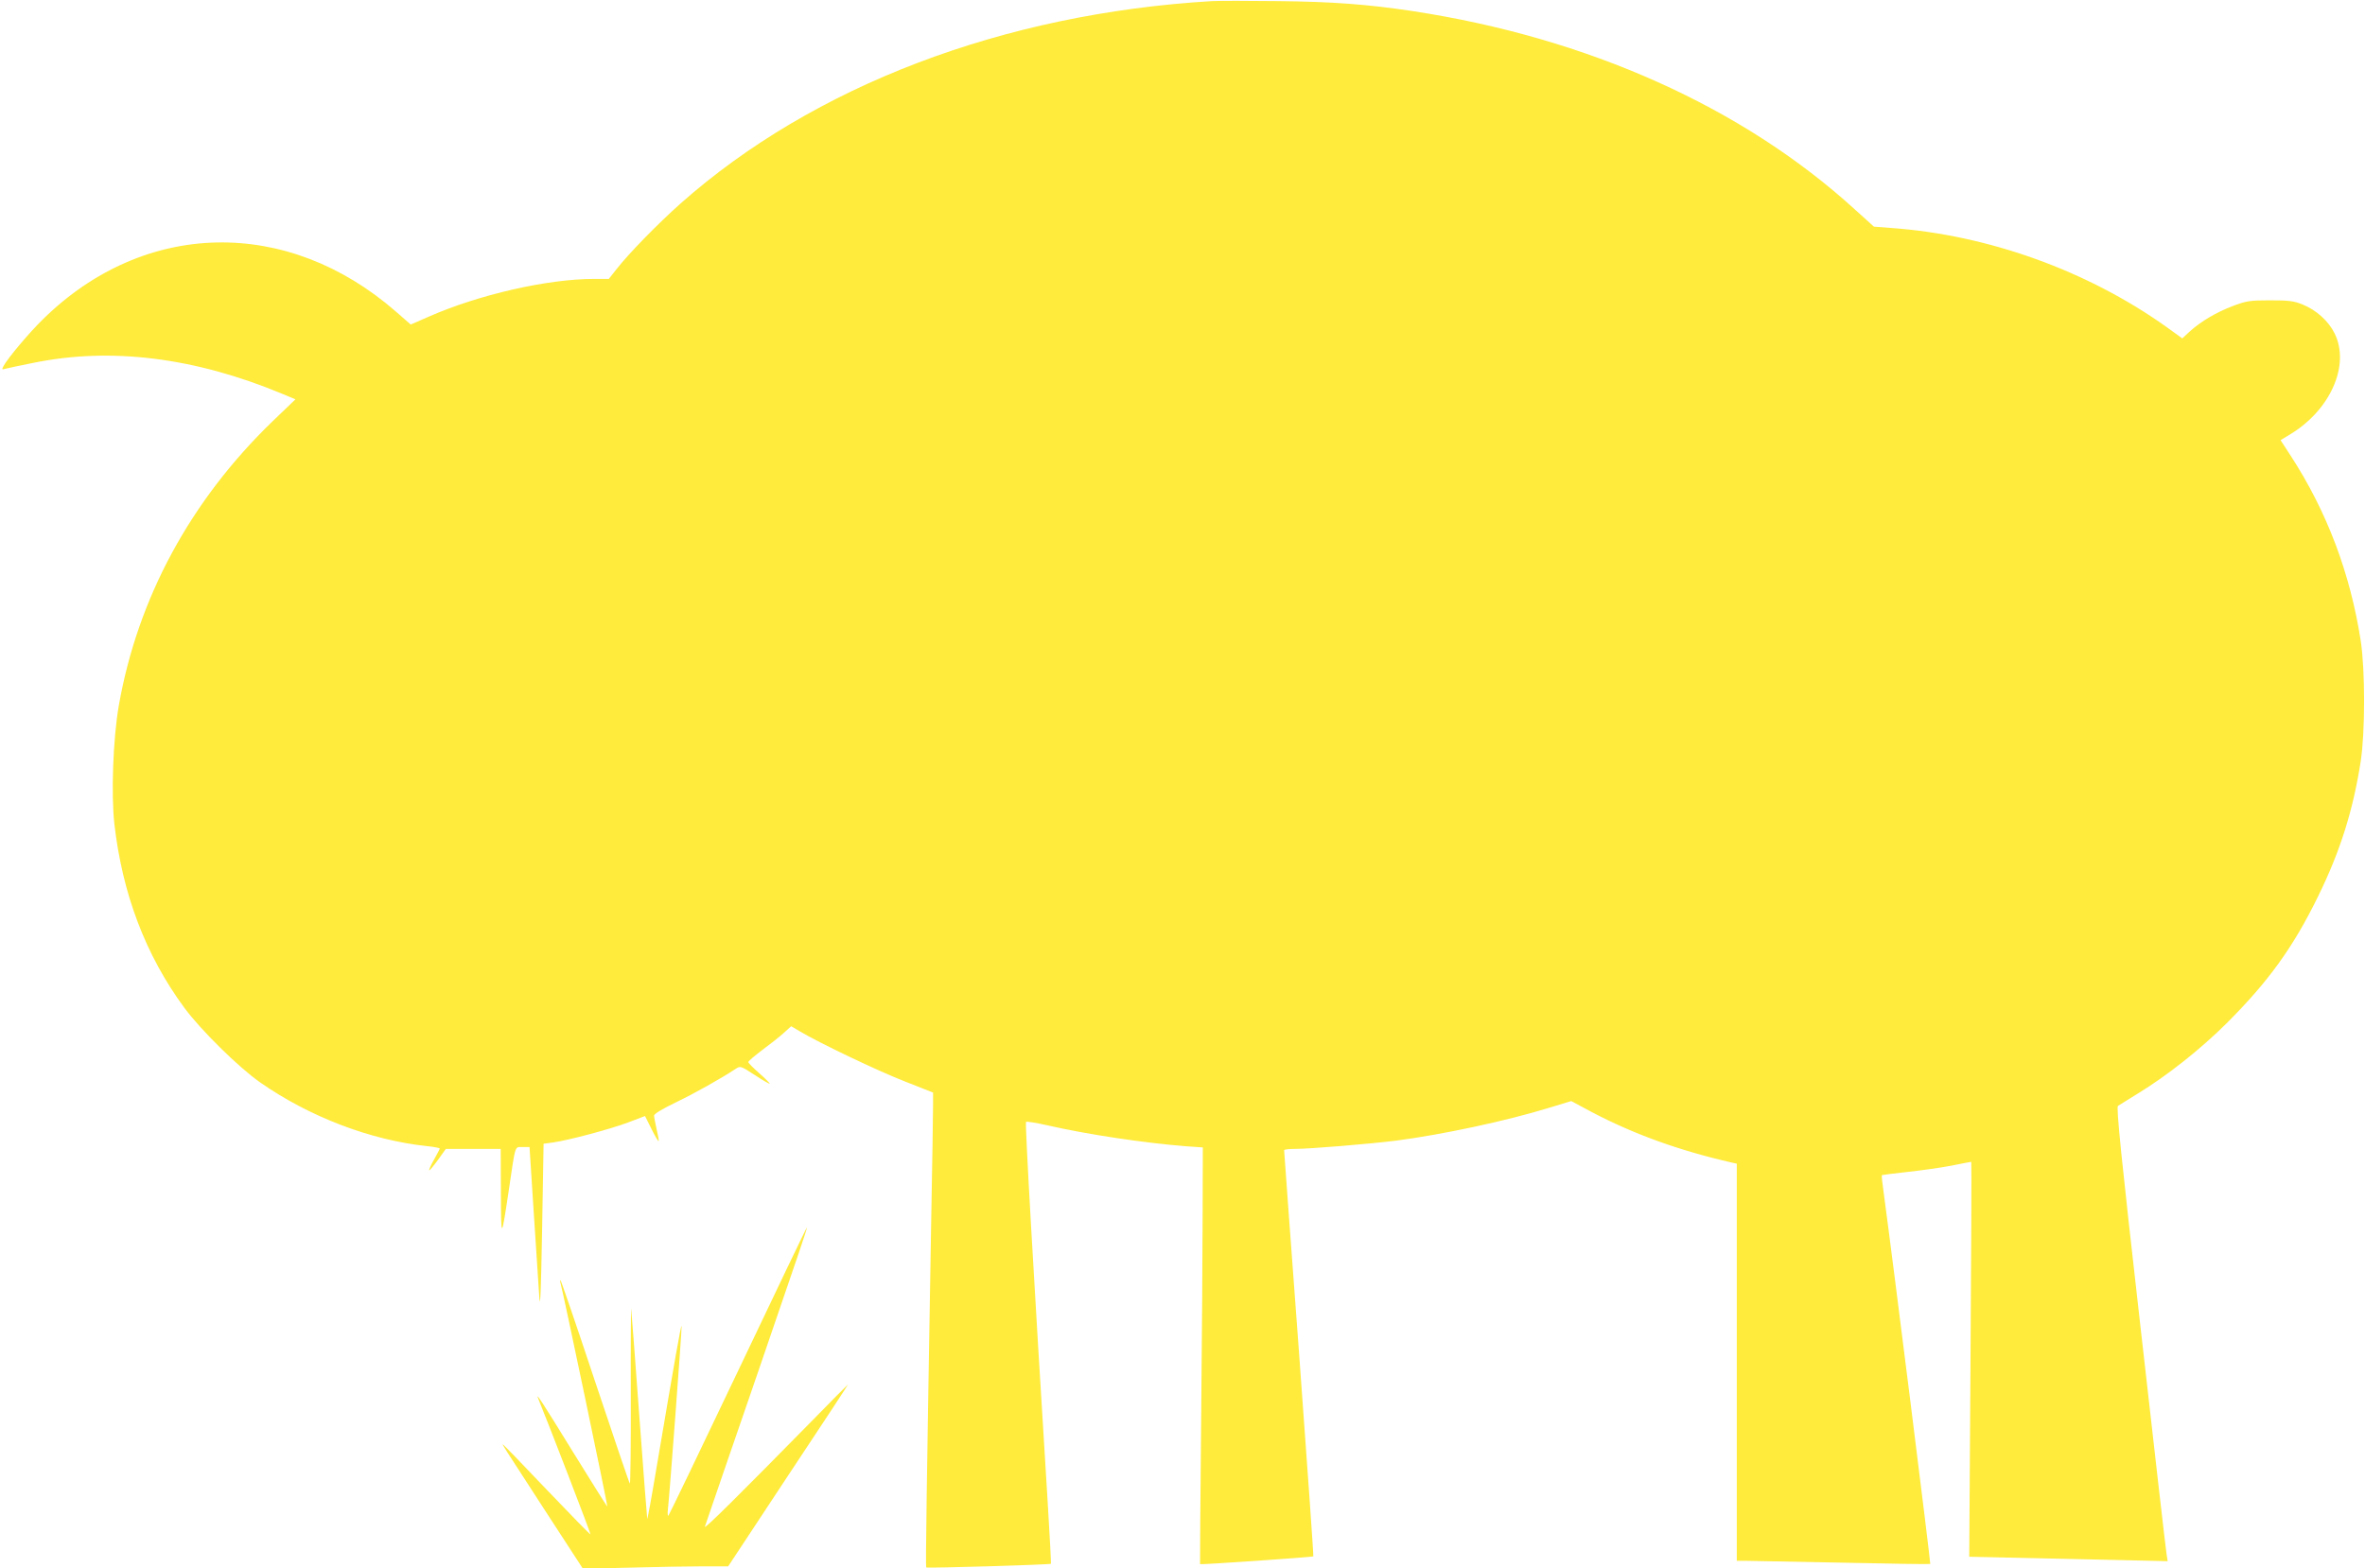 <?xml version="1.0" standalone="no"?>
<!DOCTYPE svg PUBLIC "-//W3C//DTD SVG 20010904//EN"
 "http://www.w3.org/TR/2001/REC-SVG-20010904/DTD/svg10.dtd">
<svg version="1.0" xmlns="http://www.w3.org/2000/svg"
 width="1280pt" height="849pt" viewBox="0 0 1280 849"
 preserveAspectRatio="xMidYMid meet">
<g transform="translate(0,849) scale(0.1,-0.1)"
fill="#ffeb3b" stroke="none">
<path d="M6560 8484 c-1130 -67 -2157 -458 -2877 -1096 -121 -108 -280 -270
-346 -355 l-42 -53 -80 0 c-251 0 -624 -85 -896 -205 l-96 -42 -79 69 c-589
515 -1363 499 -1911 -40 -76 -74 -191 -211 -214 -254 -10 -19 -9 -20 12 -14
13 3 79 18 147 31 420 87 876 30 1347 -166 l74 -31 -126 -121 c-443 -429 -728
-956 -830 -1537 -31 -178 -42 -479 -24 -640 43 -379 169 -711 378 -995 88
-120 295 -324 411 -405 266 -186 598 -313 904 -345 38 -4 68 -10 68 -13 0 -3
-14 -30 -31 -60 -17 -30 -29 -56 -26 -58 2 -2 23 23 47 56 l43 60 149 0 148 0
1 -237 c1 -260 2 -259 44 22 36 244 30 225 74 225 l37 0 23 -358 c13 -196 26
-402 30 -457 5 -71 9 38 15 367 l8 466 52 7 c84 12 306 71 405 108 l92 35 35
-70 c19 -39 37 -68 39 -66 2 2 -3 30 -11 63 -7 33 -14 67 -14 75 0 10 44 36
118 72 102 49 241 127 323 181 26 17 27 17 104 -33 42 -28 79 -49 81 -47 2 1
-23 27 -56 56 -33 29 -60 56 -60 61 0 5 34 34 75 65 42 31 94 72 116 92 l41
37 46 -27 c107 -64 428 -217 570 -272 l152 -60 0 -65 c0 -36 -4 -317 -10 -625
-25 -1465 -31 -1877 -27 -1881 5 -5 670 15 675 20 1 2 -6 147 -17 322 -78
1256 -124 2064 -118 2070 3 4 57 -5 119 -19 214 -49 522 -95 751 -113 l87 -6
-1 -352 c0 -193 -4 -700 -8 -1126 -4 -426 -7 -776 -6 -778 3 -4 608 38 613 42
2 3 -33 496 -77 1098 -45 601 -81 1096 -81 1101 0 4 27 7 59 7 81 0 404 27
549 45 251 33 594 106 831 179 l115 35 110 -59 c228 -120 474 -209 759 -274
l27 -6 0 -1075 0 -1075 48 0 c26 0 260 -5 521 -10 260 -6 475 -9 478 -7 3 4
-199 1618 -251 2002 -8 55 -13 101 -11 103 1 1 63 9 136 17 74 8 181 23 239
34 58 12 107 21 109 21 2 0 0 -481 -4 -1069 l-7 -1069 278 -6 c154 -3 395 -9
538 -12 l258 -6 -6 38 c-4 22 -67 574 -141 1229 -105 924 -132 1192 -122 1198
6 4 54 33 105 65 162 99 341 241 483 382 226 226 360 411 494 685 121 246 191
469 232 735 24 159 24 491 0 650 -57 367 -183 701 -380 1004 l-54 83 51 31
c218 131 326 374 242 546 -33 68 -100 128 -175 158 -47 19 -75 22 -176 22
-109 0 -127 -3 -201 -31 -89 -34 -171 -82 -233 -138 l-40 -37 -83 60 c-428
306 -968 501 -1496 538 l-90 7 -104 94 c-608 554 -1446 929 -2393 1073 -246
37 -436 51 -730 54 -159 2 -319 2 -355 0z"/>
<path d="M3996 1071 c-203 -427 -373 -780 -378 -786 -4 -5 -6 10 -3 35 8 67
75 959 74 989 -1 25 -35 -171 -136 -767 -26 -156 -49 -280 -50 -275 -1 4 -21
256 -43 558 -22 303 -42 564 -44 580 -1 17 -3 -191 -2 -462 1 -271 -2 -489 -5
-485 -4 4 -88 253 -189 555 -100 301 -184 547 -187 547 -2 0 -2 -8 1 -18 11
-33 256 -1205 253 -1208 -1 -2 -85 132 -187 297 -163 265 -205 330 -187 287
47 -113 286 -733 283 -735 -2 -2 -108 107 -237 242 -128 135 -235 245 -237
245 -4 0 -11 10 223 -350 l210 -323 254 6 c140 4 317 7 393 7 l139 0 324 491
c179 269 325 492 325 494 0 1 -89 -88 -197 -199 -397 -404 -585 -591 -578
-571 7 22 188 548 287 835 94 276 172 504 222 649 25 74 45 135 44 137 -2 1
-169 -348 -372 -775z"/>
</g>
</svg>

